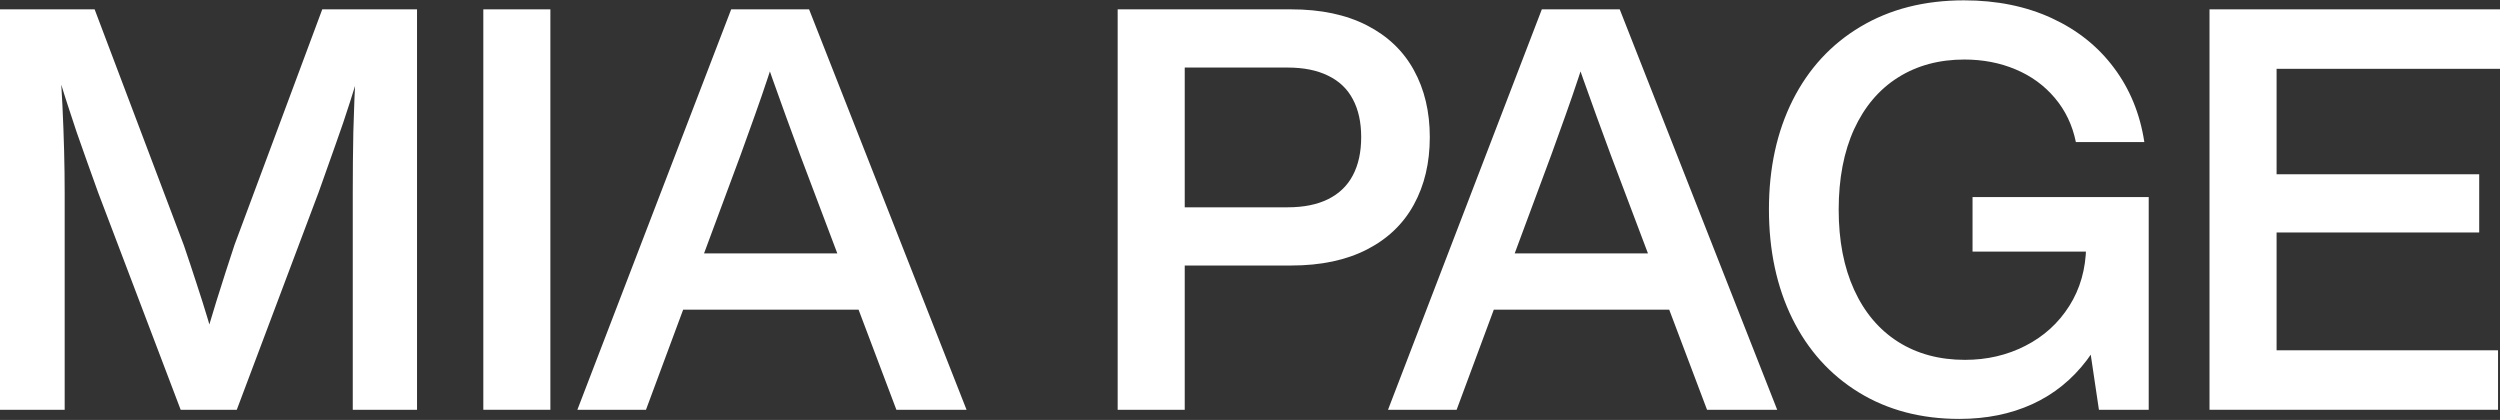 <svg width="1280" height="215" viewBox="0 0 1280 215" fill="none" xmlns="http://www.w3.org/2000/svg">
<rect x="0" y="0" width="1280" height="215" fill="#333333" stroke="none"/>
<path d="M1131.27 209.804V4.783H1280V35.234H1165.61V179.353H1278.99V209.804H1131.27ZM1149.56 119.028V89.225H1269.35V119.028H1149.56Z" fill="white"/>
<path d="M1003.17 214.481C983.636 214.481 966.503 209.97 951.769 200.947C937.036 191.925 925.662 179.303 917.647 163.082C909.681 146.861 905.697 128.24 905.697 107.219C905.697 86.103 909.753 67.458 917.863 51.285C926.022 35.112 937.612 22.562 952.633 13.636C967.703 4.661 985.34 0.174 1005.54 0.174C1022.29 0.174 1037.24 3.197 1050.39 9.244C1063.54 15.291 1074.2 23.786 1082.35 34.728C1090.51 45.622 1095.7 58.292 1097.9 72.737H1062.85C1061.07 64.051 1057.47 56.516 1052.05 50.133C1046.67 43.75 1039.98 38.879 1031.96 35.52C1024 32.16 1015.26 30.481 1005.76 30.481C992.85 30.481 981.548 33.528 971.854 39.623C962.16 45.718 954.649 54.548 949.322 66.115C944.043 77.68 941.403 91.43 941.403 107.363C941.403 123.153 944.043 136.83 949.322 148.396C954.601 159.962 962.112 168.841 971.854 175.032C981.596 181.175 992.994 184.246 1006.05 184.246C1017.33 184.246 1027.64 181.847 1037 177.047C1046.41 172.248 1053.9 165.457 1059.46 156.675C1065.03 147.892 1067.91 137.766 1068.1 126.296H1084.8V147.389C1081.49 162.074 1076.04 174.408 1068.46 184.39C1060.88 194.373 1051.57 201.883 1040.53 206.922C1029.49 211.961 1017.04 214.481 1003.17 214.481ZM1074.65 209.802L1070.05 178.847V128.816H1009.94V100.885H1100.14V209.802H1074.65Z" fill="white"/>
<path d="M710.662 209.804L789.417 4.783H829.298L909.924 209.804H874.002L824.691 79.29C822.147 72.428 819.699 65.757 817.348 59.278C814.996 52.751 812.741 46.464 810.581 40.417C808.421 34.322 806.214 27.915 803.958 21.196H814.18C812.117 27.819 810.077 34.13 808.061 40.129C806.094 46.08 803.934 52.343 801.583 58.918C799.231 65.493 796.807 72.236 794.312 79.146L745.792 209.804H710.662ZM758.75 158.549V129.754H861.98V158.549H758.75Z" fill="white"/>
<path d="M572.244 209.804V4.783H661.077C676.29 4.783 689.224 7.519 699.878 12.99C710.532 18.461 718.547 26.116 723.922 35.954C729.345 45.792 732.057 57.214 732.057 70.22C732.057 83.322 729.345 94.816 723.922 104.702C718.547 114.588 710.532 122.267 699.878 127.738C689.224 133.209 676.29 135.945 661.077 135.945H606.582V209.804H572.244ZM659.205 106.142C667.46 106.142 674.395 104.75 680.01 101.967C685.673 99.135 689.896 95.056 692.679 89.729C695.511 84.353 696.927 77.851 696.927 70.22C696.927 62.589 695.511 56.134 692.679 50.855C689.896 45.528 685.673 41.497 680.01 38.761C674.395 35.978 667.46 34.586 659.205 34.586H606.582V106.142H659.205Z" fill="white"/>
<path d="M295.611 209.804L374.366 4.783H414.247L494.873 209.804H458.951L409.64 79.29C407.096 72.428 404.649 65.757 402.297 59.278C399.945 52.751 397.69 46.464 395.53 40.417C393.371 34.322 391.163 27.915 388.907 21.196H399.13C397.066 27.819 395.026 34.13 393.011 40.129C391.043 46.08 388.883 52.343 386.532 58.918C384.18 65.493 381.757 72.236 379.261 79.146L330.741 209.804H295.611ZM343.699 158.549V129.754H446.929V158.549H343.699Z" fill="white"/>
<path d="M247.459 209.804V4.783H281.797V209.804H247.459Z" fill="white"/>
<path d="M0 209.804V4.783H48.448L94.16 125.65C96.511 132.561 98.695 139.136 100.711 145.375C102.774 151.614 104.742 157.853 106.614 164.092C107.43 166.923 108.221 169.755 108.989 172.586C109.757 175.418 110.525 178.201 111.293 180.937H103.014C105.078 173.114 107.694 164.14 110.861 154.014C114.028 143.887 117.1 134.337 120.075 125.362L164.996 4.783H213.515V209.804H180.617V98.295C180.617 87.833 180.713 77.635 180.905 67.7C181.145 57.718 181.649 45.264 182.417 30.339H185.872C183.616 38.161 181.385 45.48 179.177 52.295C177.018 59.11 174.594 66.261 171.906 73.747C169.267 81.234 166.363 89.417 163.196 98.295L121.227 209.804H92.504L50.247 98.583C48.184 92.824 46.24 87.401 44.416 82.314C42.593 77.179 40.865 72.284 39.233 67.628C37.65 62.925 36.114 58.27 34.626 53.663C33.426 50.015 32.251 46.272 31.099 42.433C29.947 38.593 28.747 34.61 27.499 30.483L30.523 30.051C30.811 34.178 31.075 38.233 31.315 42.217C31.555 46.2 31.771 50.111 31.962 53.951C32.346 62.013 32.634 69.764 32.826 77.203C33.018 84.641 33.114 91.768 33.114 98.583V209.804H0Z" fill="white"/>
</svg>
